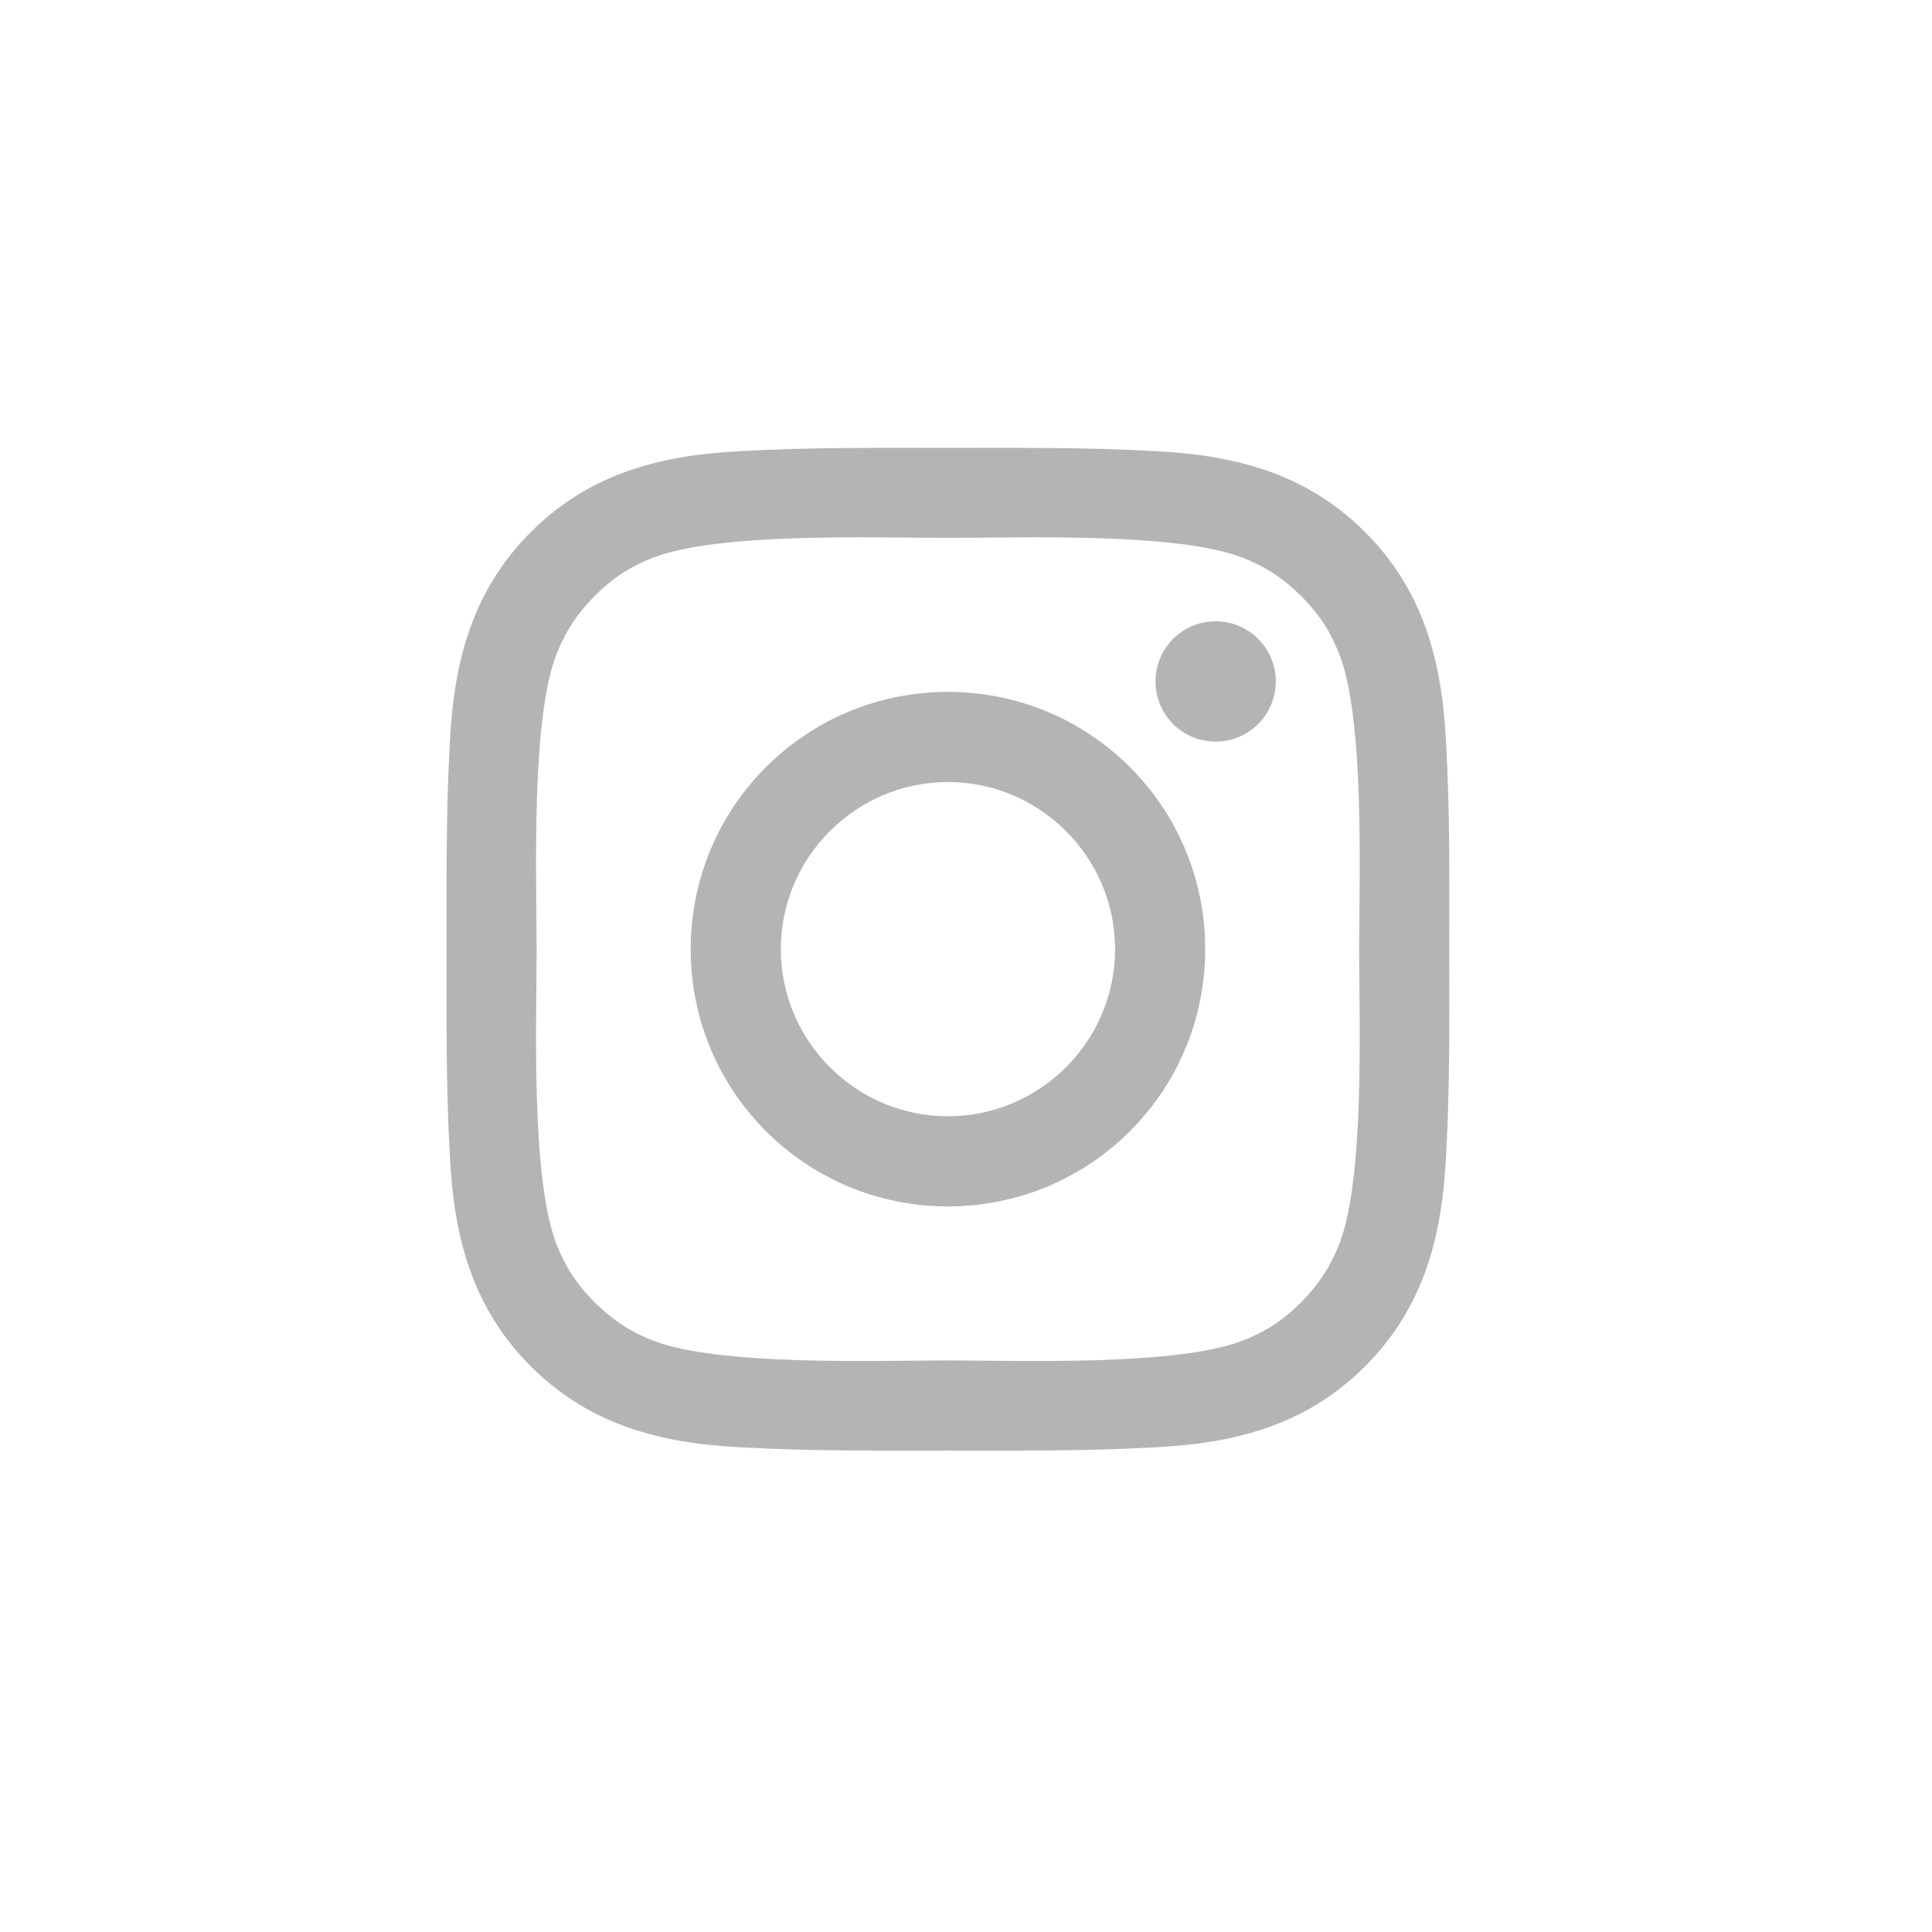 <!-- Generated by IcoMoon.io -->
<svg version="1.1" xmlns="http://www.w3.org/2000/svg" width="32" height="32" viewBox="0 0 32 32">
<title>Instagram_grau</title>
<path fill="#b4b4b4" d="M23.951 19.149c-0.065 1.33-0.368 2.508-1.341 3.482s-2.152 1.276-3.482 1.341c-1.147 0.065-2.283 0.054-3.427 0.054-1.147 0-2.283 0.011-3.427-0.054-1.33-0.065-2.508-0.368-3.482-1.341s-1.276-2.152-1.341-3.482c-0.065-1.147-0.054-2.283-0.054-3.427 0-1.147-0.011-2.283 0.054-3.427 0.065-1.33 0.368-2.508 1.341-3.482s2.152-1.276 3.482-1.341c1.147-0.065 2.283-0.054 3.427-0.054 1.147 0 2.283-0.011 3.427 0.054 1.33 0.065 2.508 0.368 3.482 1.341s1.276 2.152 1.341 3.482c0.065 1.147 0.054 2.283 0.054 3.427 0 1.147 0.011 2.283-0.054 3.427zM10.801 9.243c-0.379 0.151-0.659 0.336-0.951 0.628-0.291 0.294-0.474 0.573-0.628 0.951-0.431 1.093-0.334 3.687-0.334 4.899s-0.097 3.807 0.334 4.899c0.151 0.379 0.336 0.659 0.628 0.951 0.294 0.291 0.573 0.476 0.951 0.628 1.093 0.431 3.687 0.334 4.899 0.334s3.807 0.097 4.899-0.334c0.379-0.151 0.659-0.336 0.951-0.628 0.291-0.294 0.474-0.573 0.628-0.951 0.431-1.093 0.334-3.687 0.334-4.899s0.097-3.807-0.334-4.899c-0.151-0.379-0.336-0.659-0.628-0.951-0.294-0.291-0.573-0.476-0.951-0.628-1.093-0.431-3.687-0.334-4.899-0.334s-3.807-0.097-4.899 0.334zM15.701 19.982c-2.357 0-4.261-1.903-4.261-4.261s1.903-4.261 4.261-4.261 4.261 1.903 4.261 4.261-1.903 4.261-4.261 4.261zM15.701 12.953c-1.524 0-2.768 1.244-2.768 2.768s1.244 2.768 2.768 2.768 2.768-1.244 2.768-2.768c0-1.524-1.244-2.768-2.768-2.768zM20.135 12.283c-0.551 0-0.996-0.443-0.996-0.996 0-0.551 0.443-0.996 0.996-0.996 0.551 0 0.996 0.445 0.996 0.996-0.002 0.553-0.445 0.996-0.996 0.996z"></path>
</svg>
